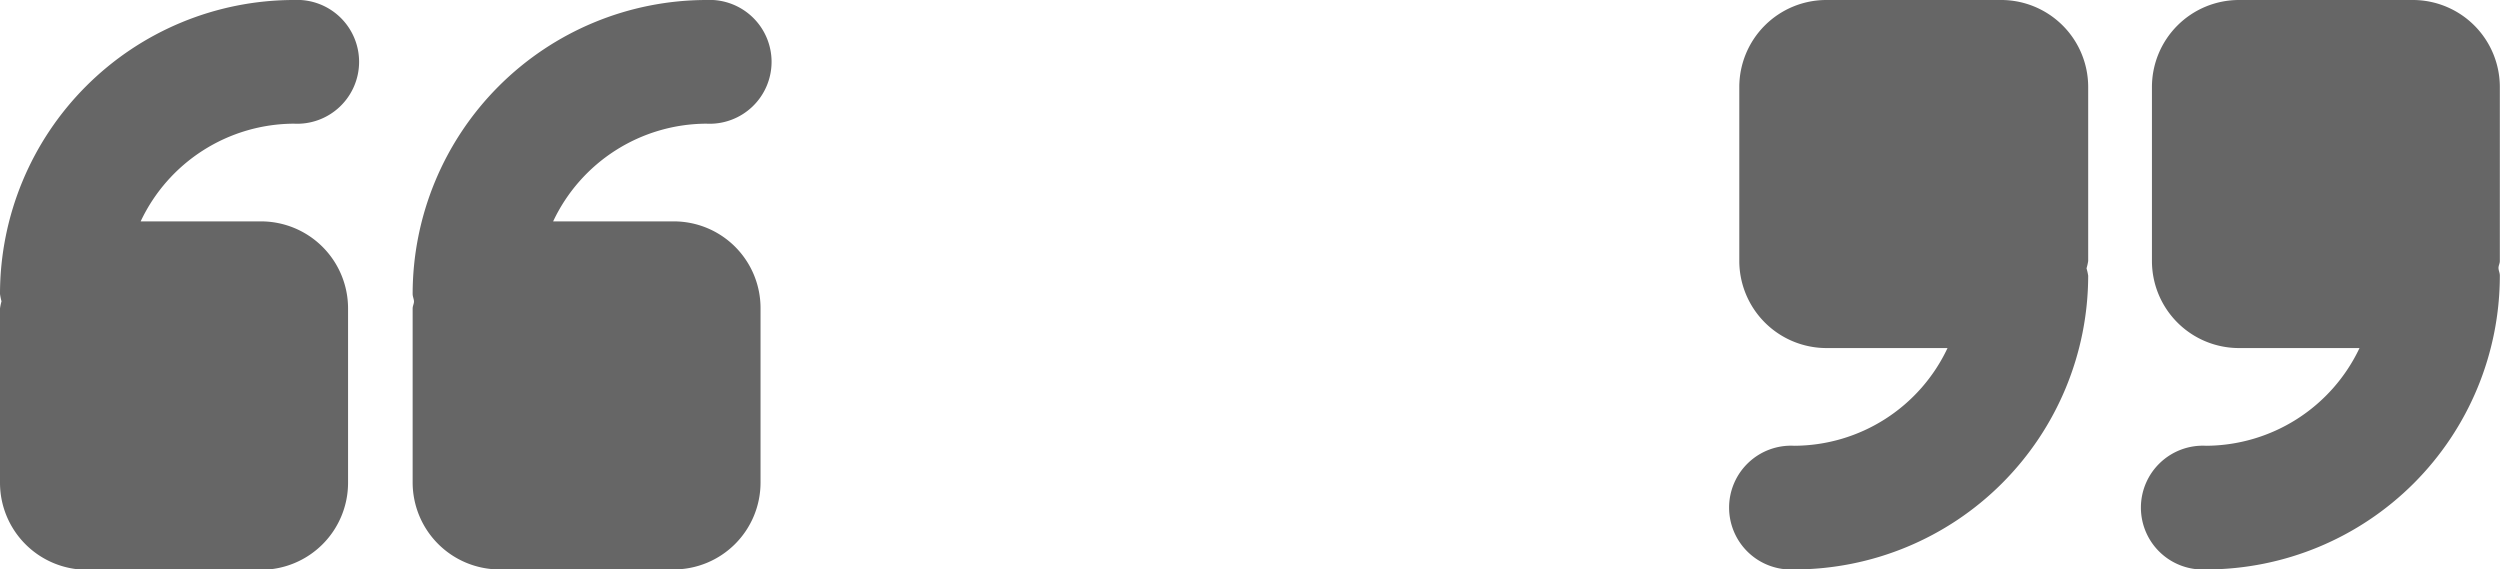 <svg xmlns="http://www.w3.org/2000/svg" viewBox="0 0 150.19 34.21">
  <title>Asset 29</title>
  <g>
    <g>
      <path d="M15.69,13.3H8.45a10.22,10.22,0,0,1,9.21-5.87,3.72,3.72,0,1,0,0-7.43A17.67,17.67,0,0,0,0,17.66a3.43,3.43,0,0,0,.09.44,3.29,3.29,0,0,0-.09.43V29a5.23,5.23,0,0,0,5.23,5.23H15.68A5.23,5.23,0,0,0,20.91,29V18.53A5.23,5.23,0,0,0,15.69,13.3Z" fill="#666"/>
      <path d="M40.47,13.3H33.23a10.22,10.22,0,0,1,9.21-5.87,3.72,3.72,0,1,0,0-7.43A17.67,17.67,0,0,0,24.79,17.66c0,.15.07.29.08.43s-.08.29-.08.44V29A5.23,5.23,0,0,0,30,34.21H40.47A5.22,5.22,0,0,0,45.69,29V18.53A5.21,5.21,0,0,0,40.47,13.3Z" fill="#666"/>
    </g>
    <g>
      <path d="M134.5,20.91h7.25a10.25,10.25,0,0,1-9.22,5.87,3.72,3.72,0,1,0,0,7.43,17.66,17.66,0,0,0,17.65-17.66c0-.15-.07-.28-.08-.43s.08-.28.08-.44V5.23A5.23,5.23,0,0,0,145,0H134.51a5.23,5.23,0,0,0-5.23,5.23V15.68A5.23,5.23,0,0,0,134.5,20.91Z" fill="#666"/>
      <path d="M109.72,20.91H117a10.22,10.22,0,0,1-9.21,5.87,3.72,3.72,0,1,0,0,7.43,17.67,17.67,0,0,0,17.66-17.65,3.48,3.48,0,0,0-.1-.44,3.13,3.13,0,0,0,.1-.44V5.23A5.23,5.23,0,0,0,120.18,0H109.72a5.23,5.23,0,0,0-5.23,5.23V15.68A5.24,5.24,0,0,0,109.72,20.91Z" fill="#666"/>
    </g>
  </g>
</svg>
